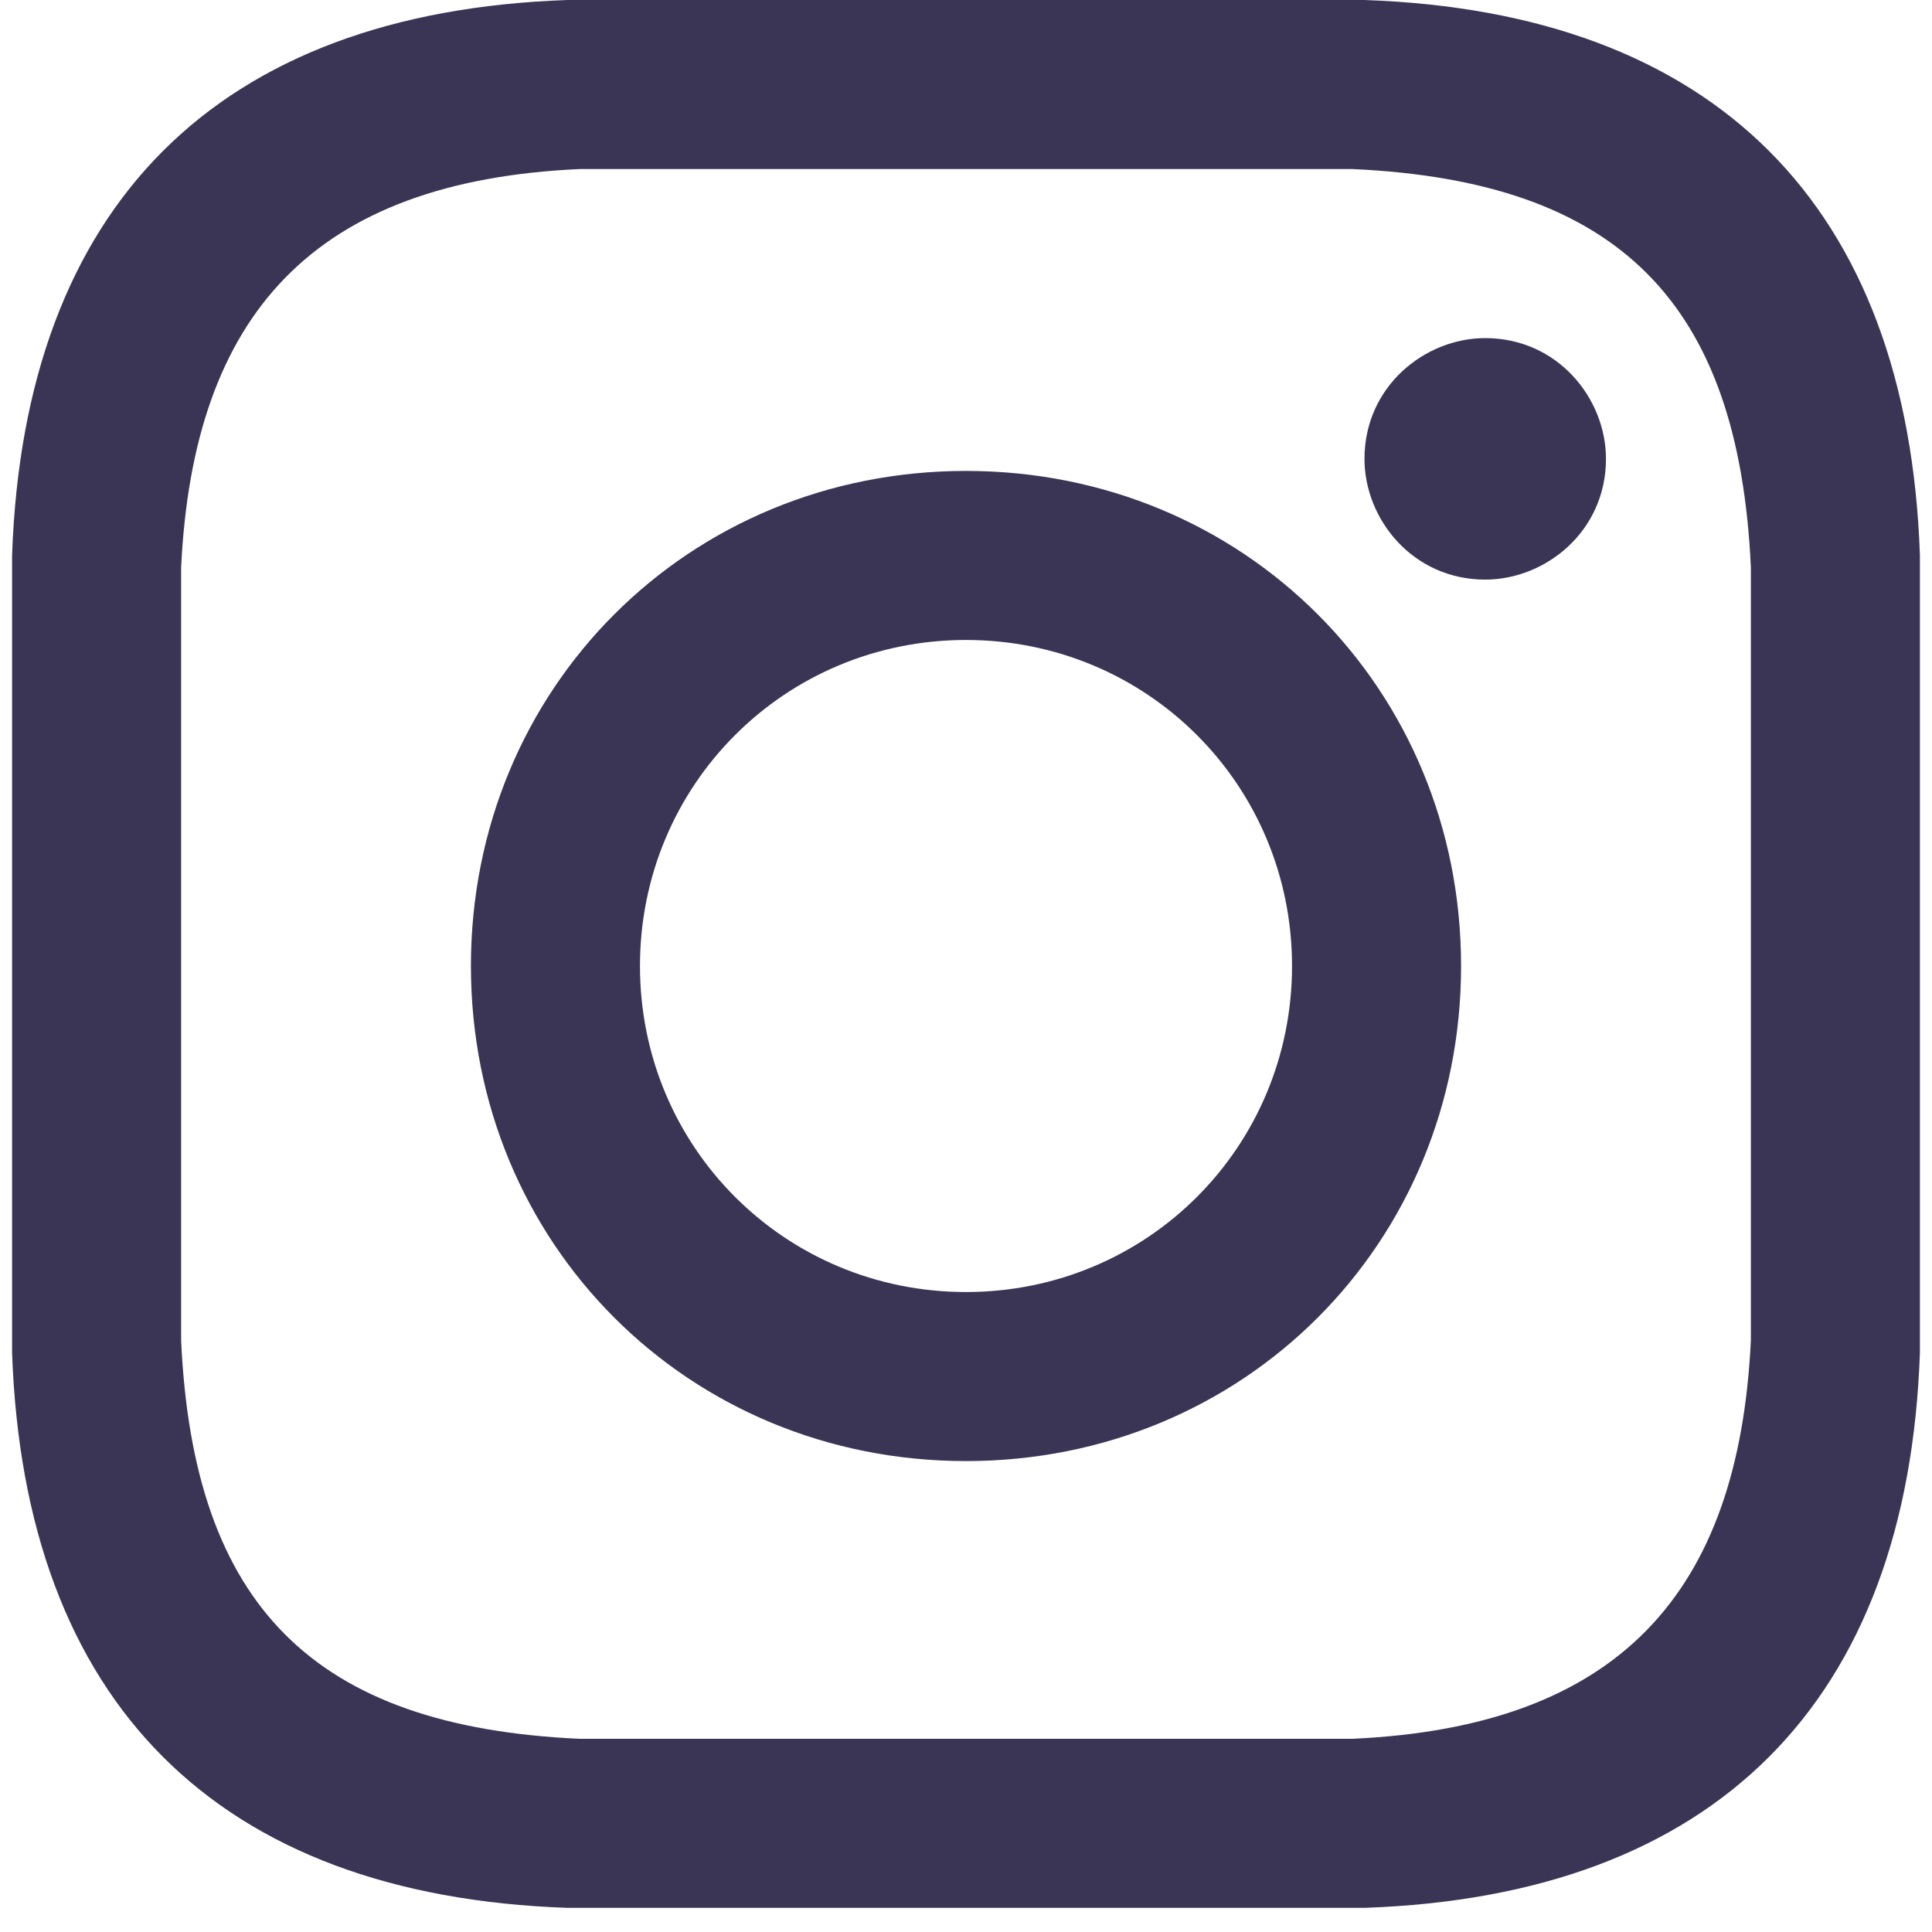 <?xml version="1.0" encoding="UTF-8"?> <!-- Creator: CorelDRAW 2019 (64-Bit) --> <svg xmlns="http://www.w3.org/2000/svg" xmlns:xlink="http://www.w3.org/1999/xlink" xml:space="preserve" width="6.35mm" height="6.35mm" style="shape-rendering:geometricPrecision; text-rendering:geometricPrecision; image-rendering:optimizeQuality; fill-rule:evenodd; clip-rule:evenodd" viewBox="0 0 1.6 1.6"> <defs> <style type="text/css"> <![CDATA[ .fil0 {fill:#3A3555} ]]> </style> </defs> <g id="Слой_x0020_1">  <path class="fil0" d="M0.8 0.14c0.21,0 0.24,0 0.32,0 0.22,0.01 0.32,0.11 0.33,0.33 0,0.08 0,0.11 0,0.32 0,0.21 -0,0.24 -0,0.32 -0.01,0.21 -0.11,0.32 -0.33,0.33 -0.08,0 -0.11,0 -0.32,0 -0.21,0 -0.24,-0 -0.32,-0 -0.22,-0.01 -0.32,-0.11 -0.33,-0.33 -0,-0.08 -0,-0.11 -0,-0.32 0,-0.21 0,-0.24 0,-0.32 0.01,-0.21 0.11,-0.32 0.33,-0.33 0.08,-0 0.11,-0 0.32,-0l0 0zm0 -0.14c-0.22,0 -0.24,0 -0.33,0 -0.29,0.01 -0.45,0.17 -0.46,0.46 -0,0.09 -0,0.11 -0,0.33 0,0.22 0,0.24 0,0.33 0.01,0.29 0.17,0.45 0.46,0.46 0.09,0 0.11,0 0.33,0 0.22,0 0.24,-0 0.33,-0 0.29,-0.01 0.45,-0.17 0.46,-0.46 0,-0.09 0,-0.11 0,-0.33 0,-0.22 -0,-0.24 -0,-0.33 -0.01,-0.29 -0.17,-0.45 -0.46,-0.46 -0.09,-0 -0.11,-0 -0.33,-0l-0 -0zm0 0.39c-0.23,0 -0.41,0.18 -0.41,0.41 0,0.23 0.18,0.41 0.41,0.41 0.23,0 0.41,-0.18 0.41,-0.41 0,-0.23 -0.18,-0.41 -0.41,-0.41zm0 0.68c-0.15,0 -0.27,-0.12 -0.27,-0.27 0,-0.15 0.12,-0.27 0.27,-0.27 0.15,0 0.27,0.12 0.27,0.27 0,0.15 -0.12,0.27 -0.27,0.27zm0.43 -0.79c-0.05,0 -0.1,0.04 -0.1,0.1 0,0.05 0.04,0.1 0.1,0.1 0.05,0 0.1,-0.04 0.1,-0.1 0,-0.05 -0.04,-0.1 -0.1,-0.1z"></path> </g> </svg> 